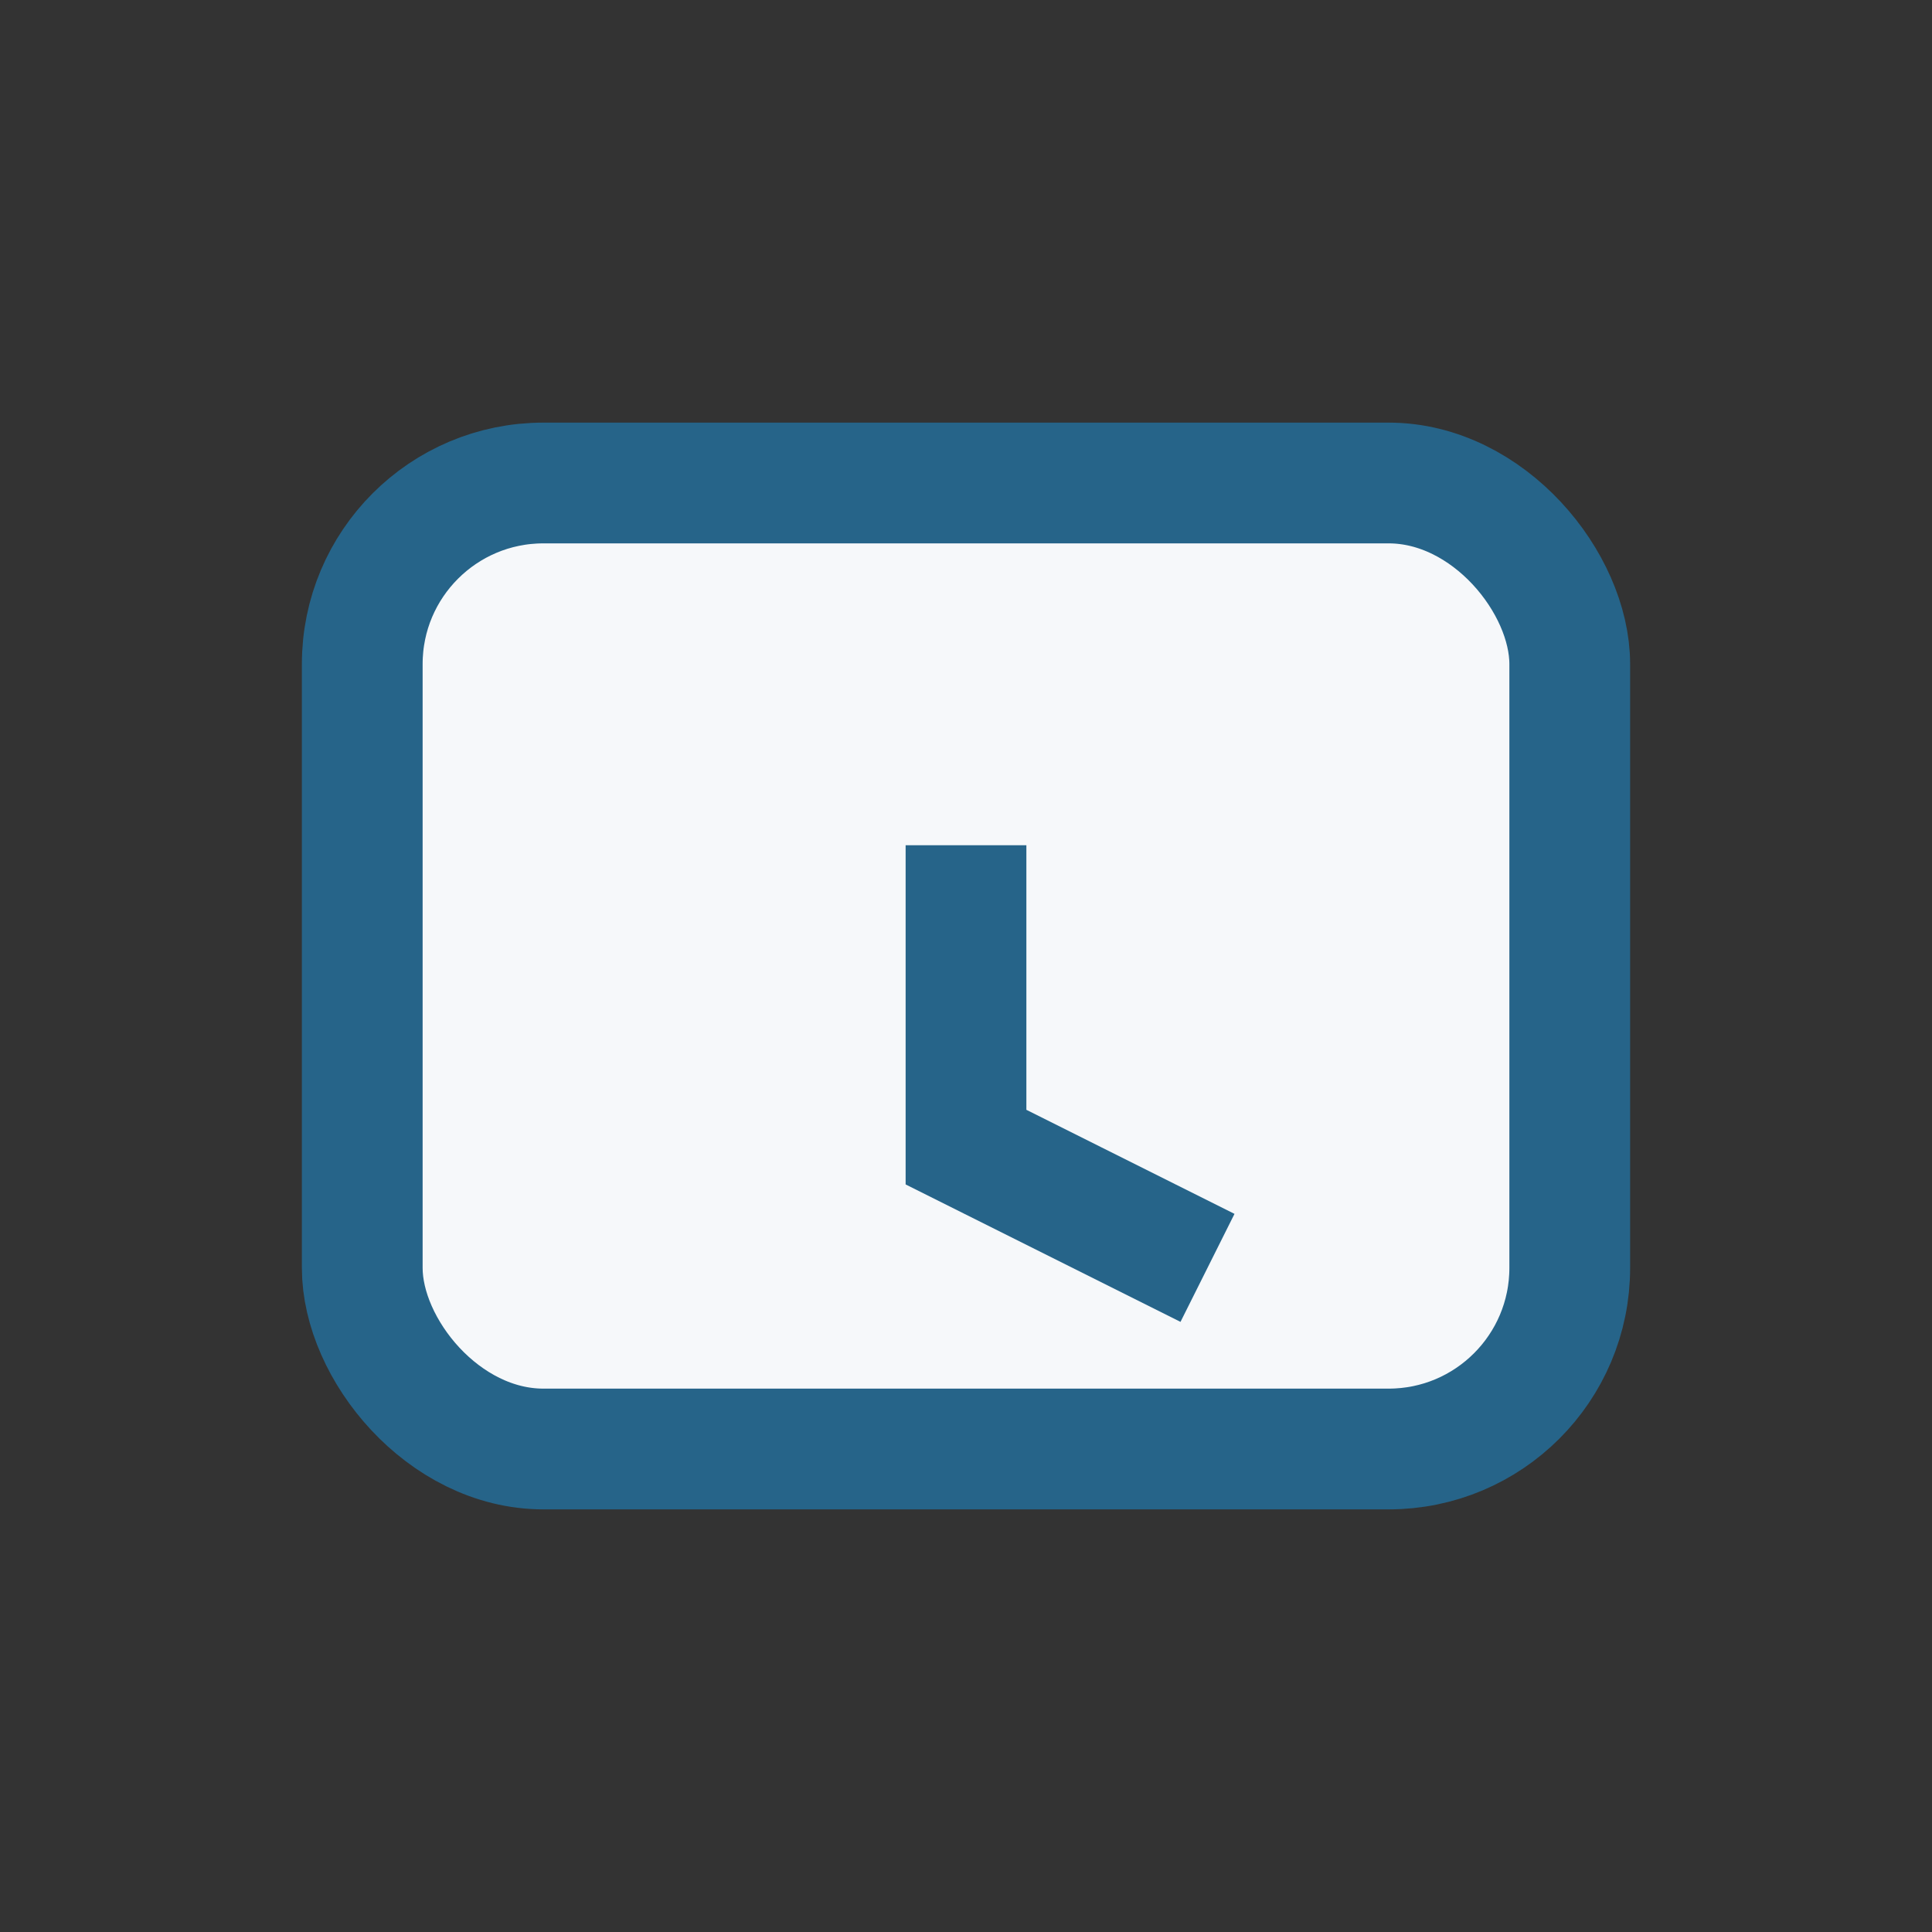 <?xml version="1.0" encoding="UTF-8"?>
<svg xmlns="http://www.w3.org/2000/svg" width="32" height="32" viewBox="0 0 32 32"><rect x="0" y="0" width="32" height="32" fill="#333333" stroke="none"/><rect x="6" y="8" width="20" height="16" rx="3" fill="#F6F8FA" stroke="#266489" stroke-width="2"/><path d="M16 14v5l4 2" stroke="#266489" stroke-width="2" fill="none"/></svg>